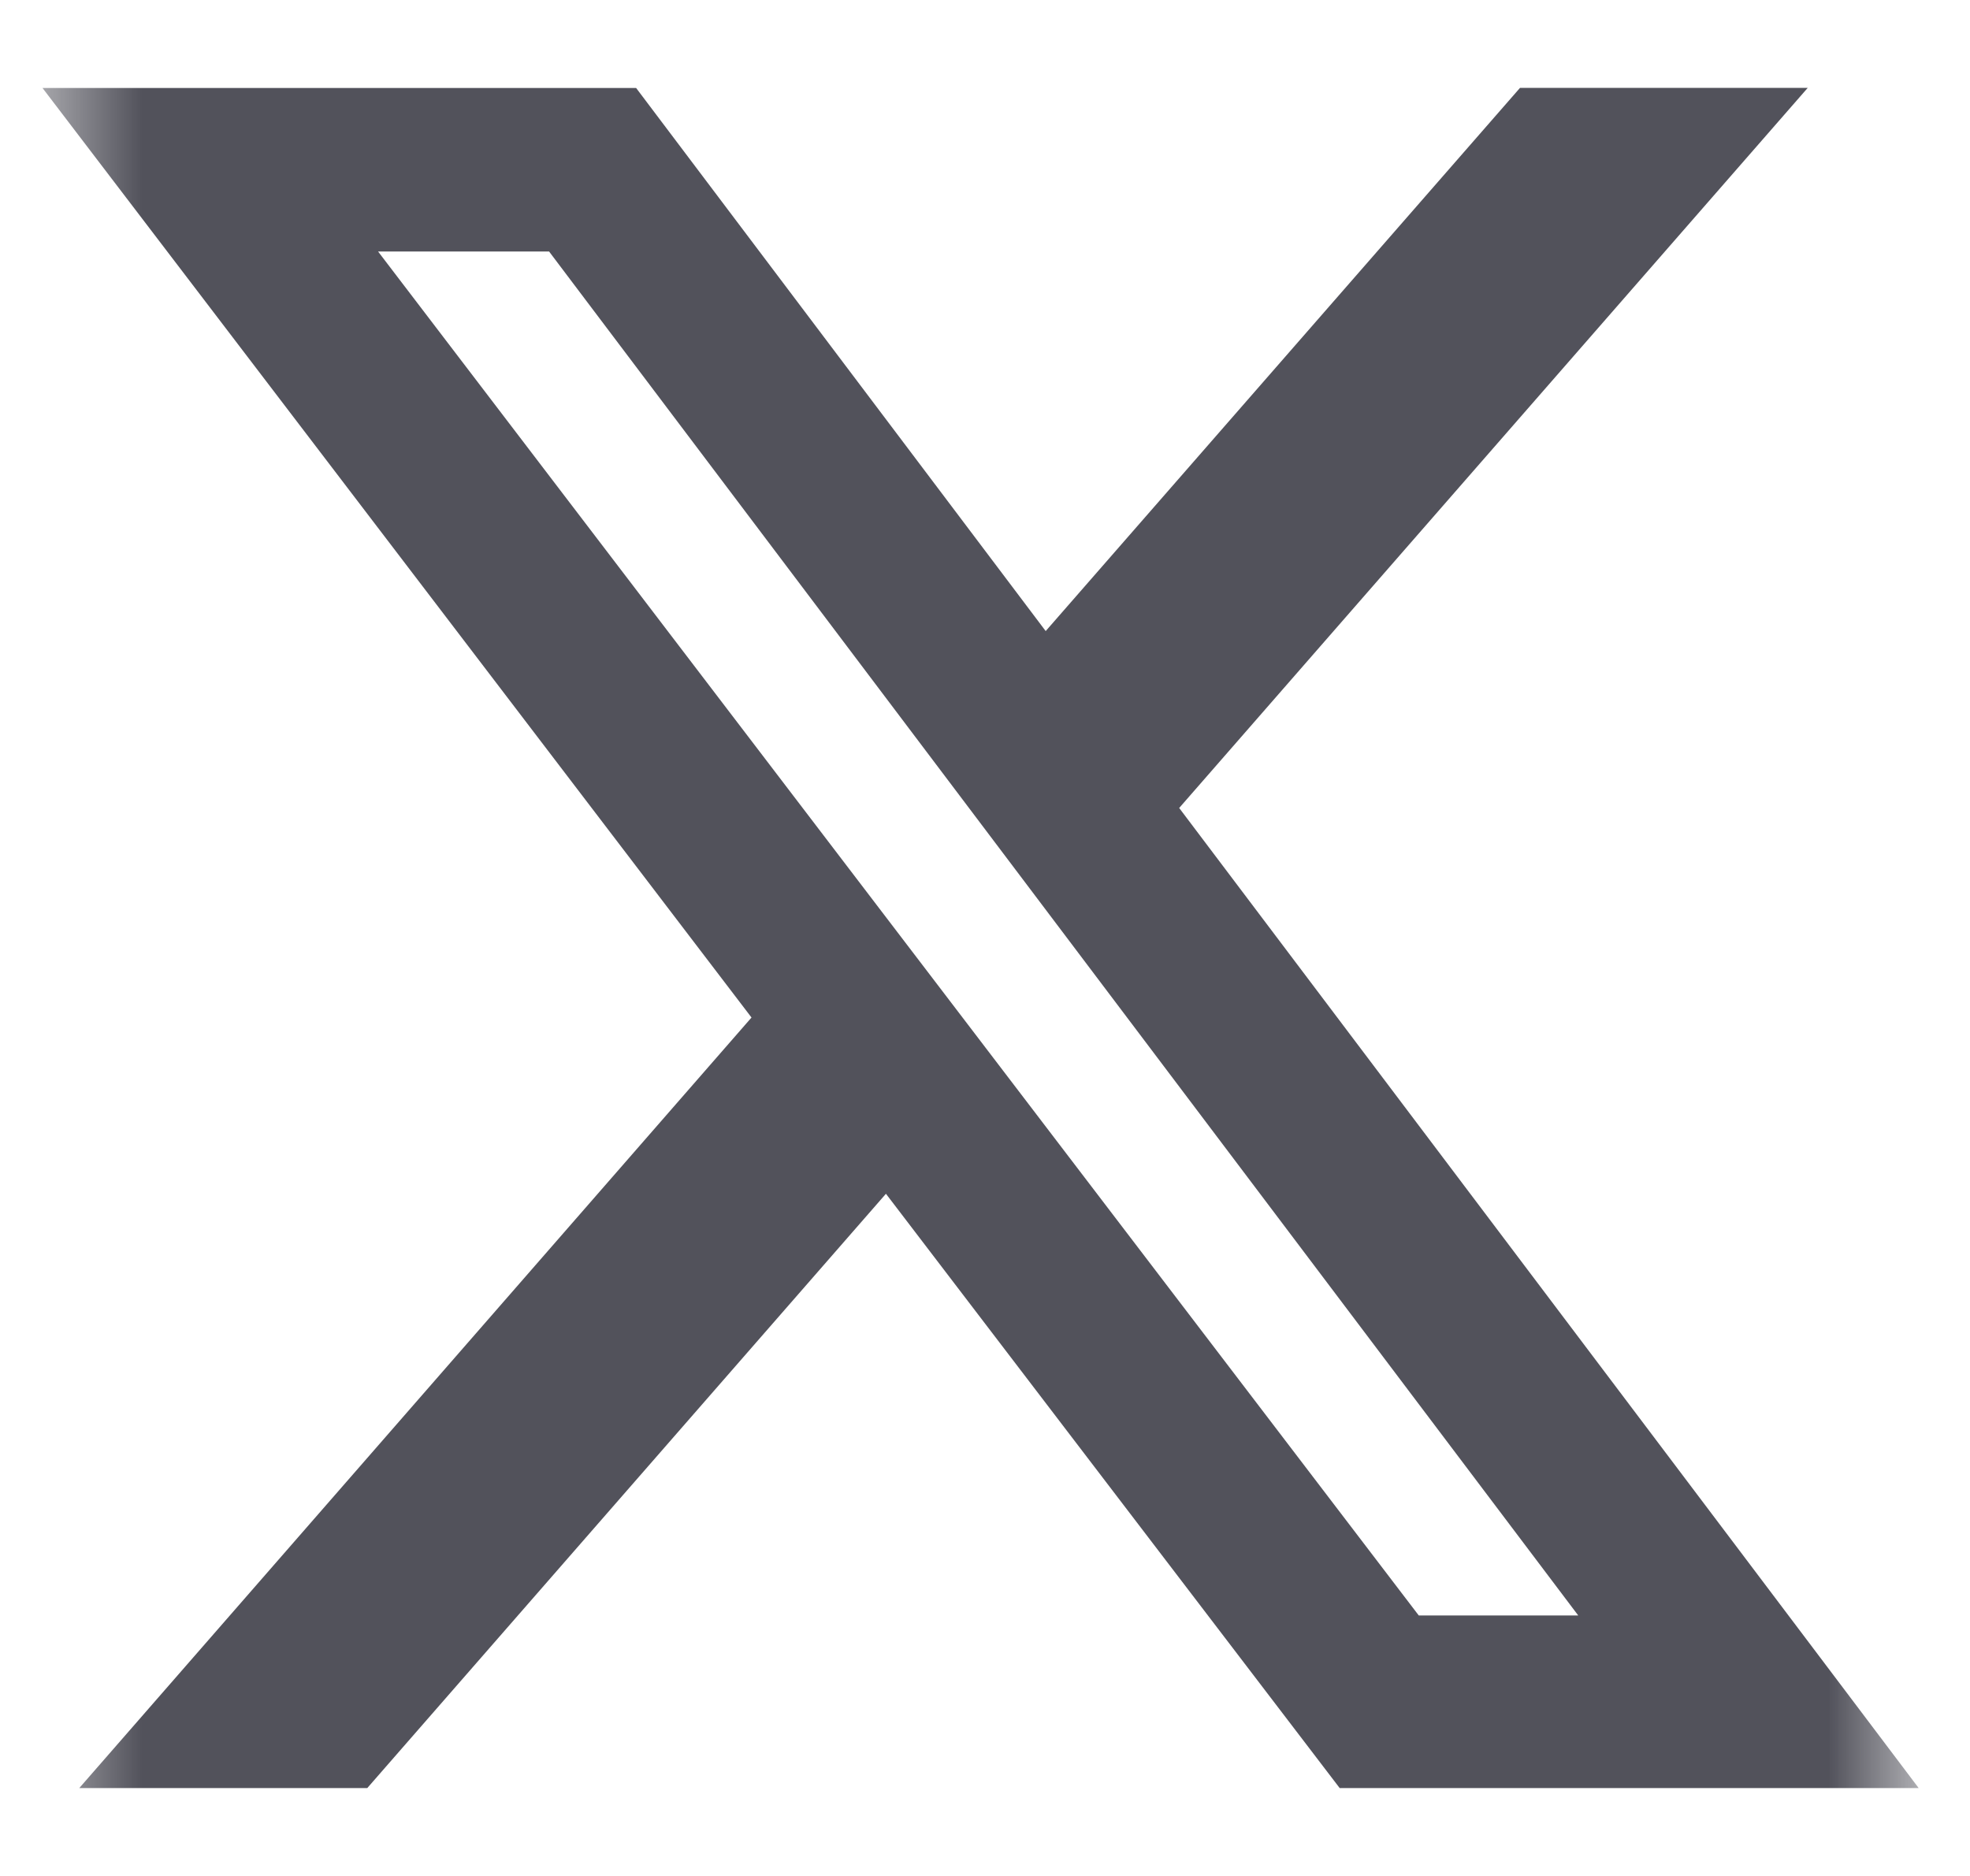 <svg width="21" height="20" viewBox="0 0 21 20" fill="none" xmlns="http://www.w3.org/2000/svg">
<g clip-path="url(#clip0_8289_527)">
<mask id="mask0_8289_527" style="mask-type:luminance" maskUnits="userSpaceOnUse" x="0" y="0" width="21" height="20">
<path d="M0.453 0H20.453V20H0.453V0Z" fill="white"/>
</mask>
<g mask="url(#mask0_8289_527)">
<path d="M16.203 0.937H19.27L12.57 8.614L20.453 19.063H14.281L9.444 12.727L3.915 19.063H0.845L8.011 10.848L0.453 0.938H6.781L11.147 6.728L16.203 0.937ZM15.124 17.223H16.824L5.853 2.681H4.03L15.124 17.223Z" fill="#52525B"/>
</g>
</g>
<defs>
<clipPath id="clip0_8289_527">
<rect width="20" height="20" fill="white" transform="translate(0.453)"/>
</clipPath>
</defs>
</svg>
